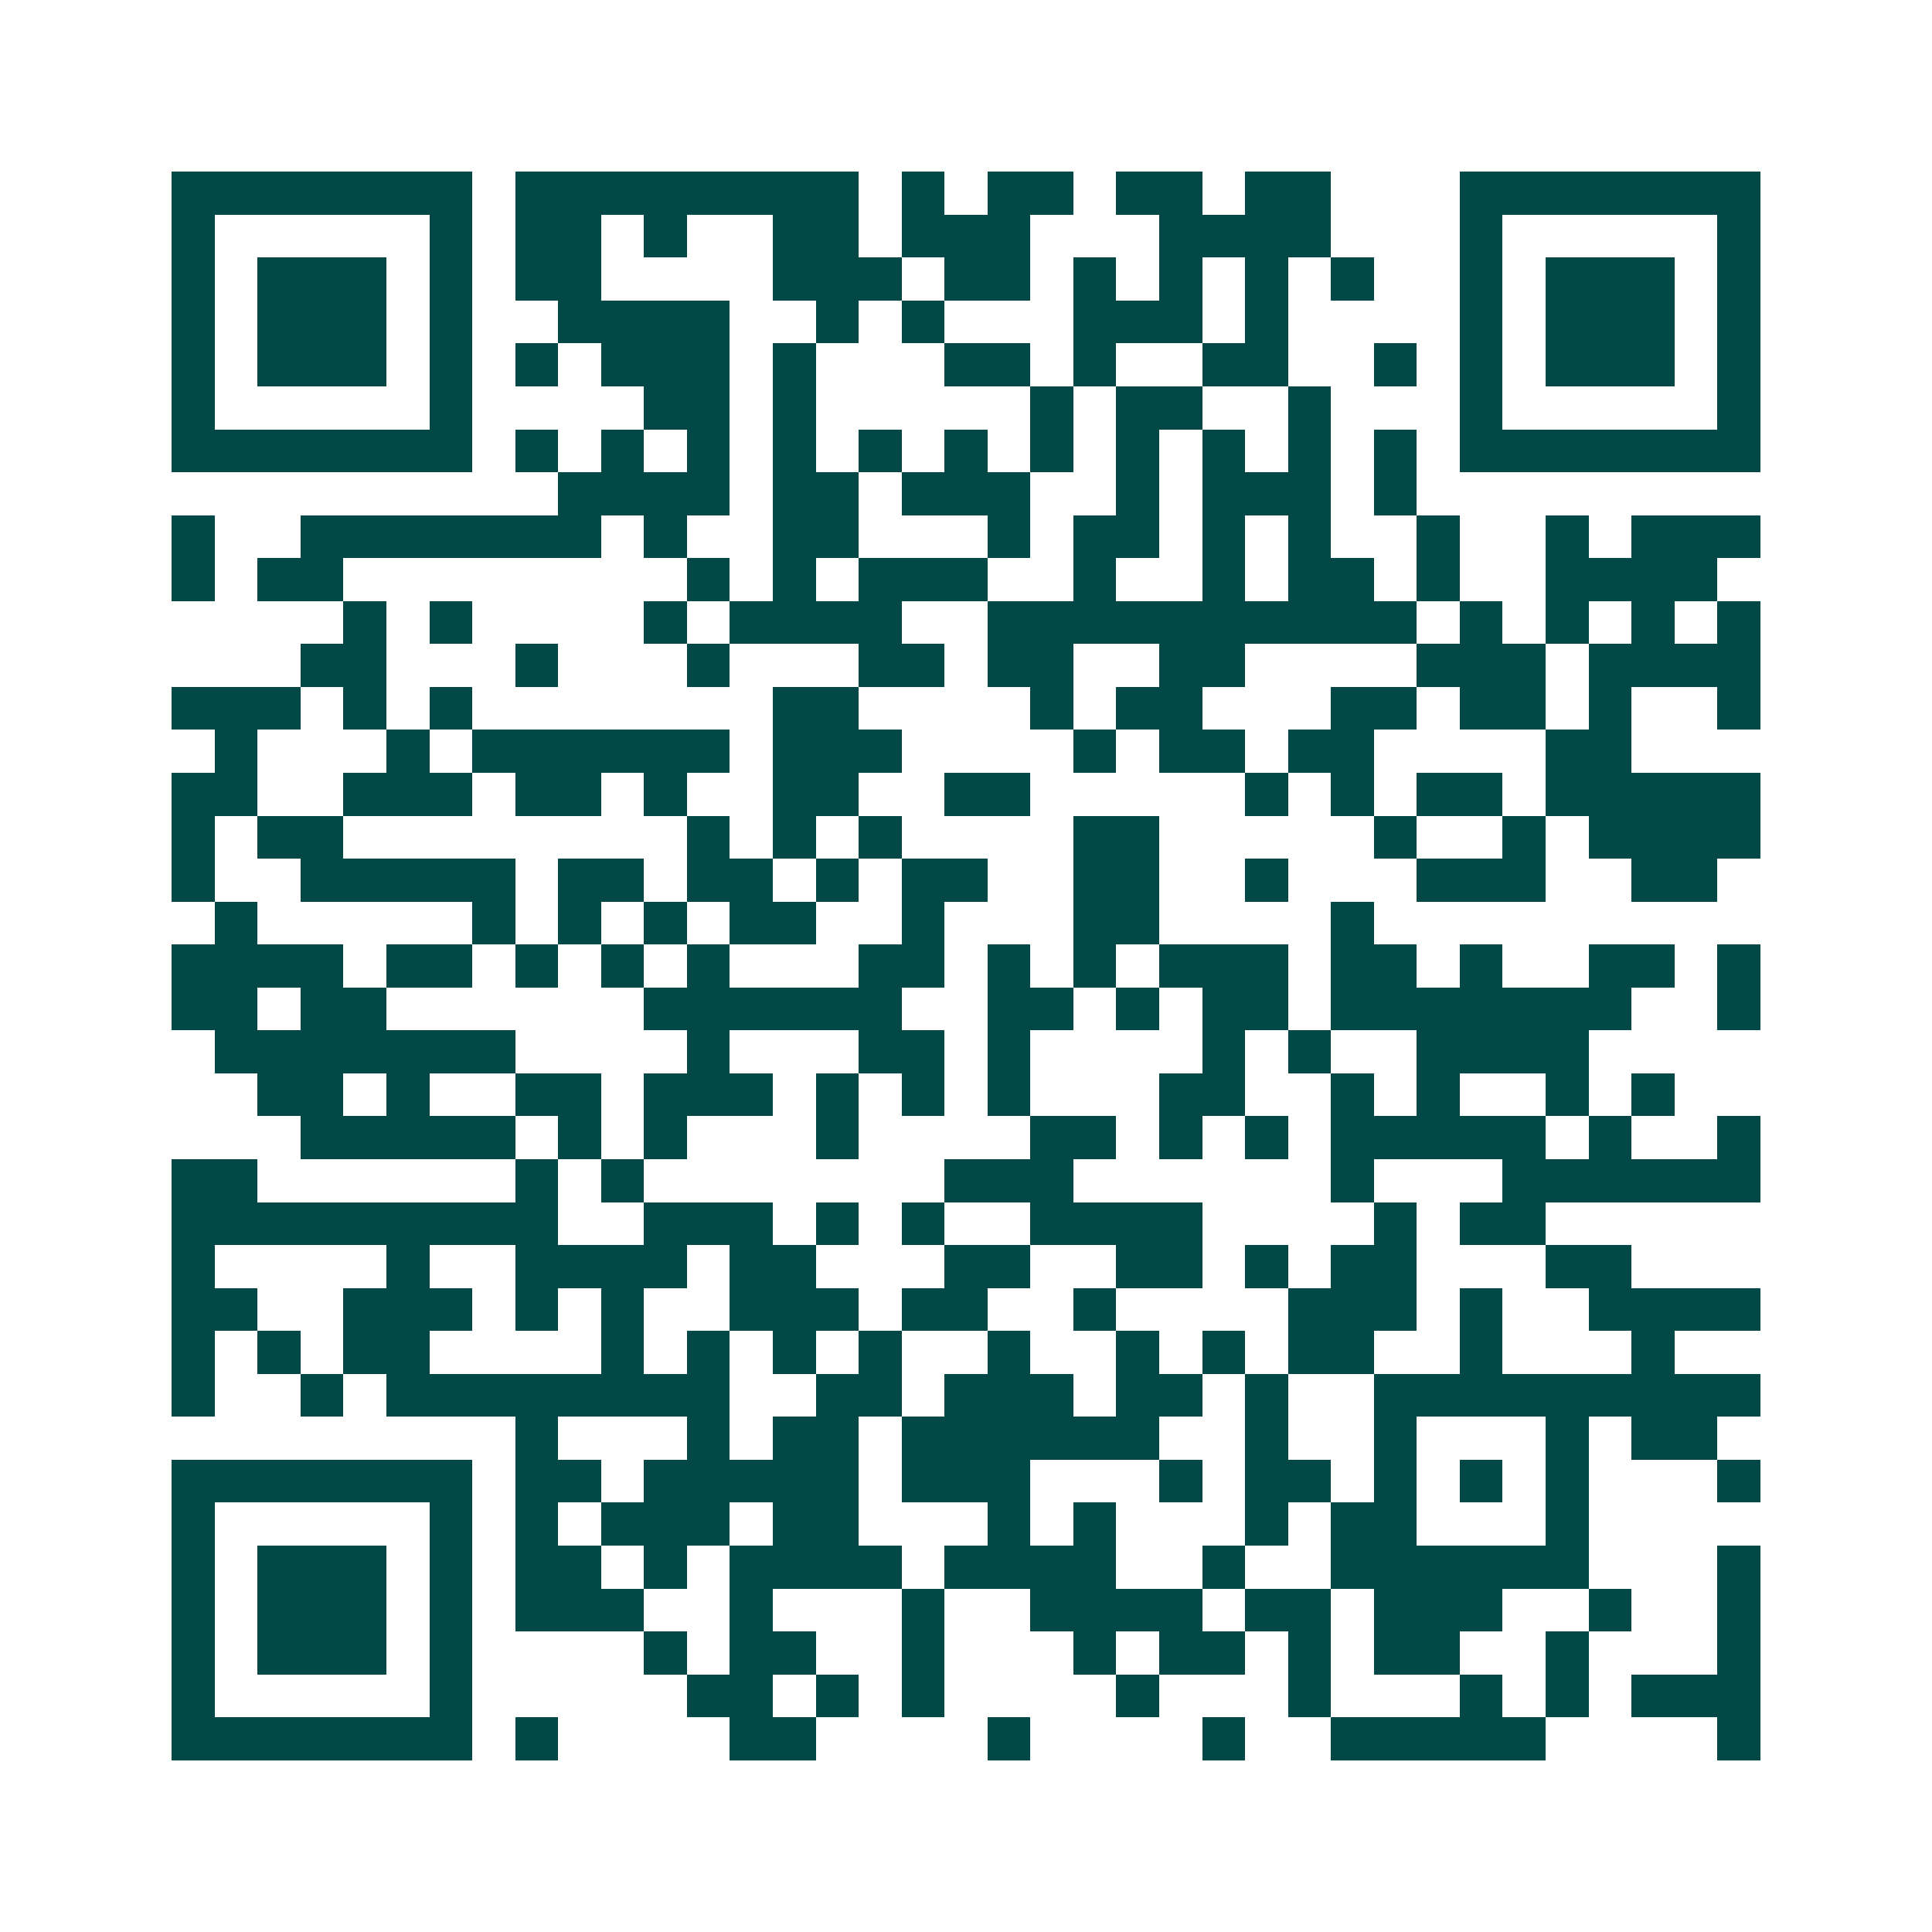 <svg xmlns="http://www.w3.org/2000/svg" width="200" height="200" viewBox="0 0 45 45" shape-rendering="crispEdges"><path fill="#ffffff" d="M0 0h45v45H0z"/><path stroke="#014847" d="M4 4.5h7m1 0h8m1 0h1m1 0h2m1 0h2m1 0h2m3 0h7M4 5.5h1m5 0h1m1 0h2m1 0h1m2 0h2m1 0h3m3 0h4m3 0h1m5 0h1M4 6.5h1m1 0h3m1 0h1m1 0h2m4 0h3m1 0h2m1 0h1m1 0h1m1 0h1m1 0h1m2 0h1m1 0h3m1 0h1M4 7.5h1m1 0h3m1 0h1m2 0h4m2 0h1m1 0h1m3 0h3m1 0h1m4 0h1m1 0h3m1 0h1M4 8.5h1m1 0h3m1 0h1m1 0h1m1 0h3m1 0h1m3 0h2m1 0h1m2 0h2m2 0h1m1 0h1m1 0h3m1 0h1M4 9.5h1m5 0h1m4 0h2m1 0h1m5 0h1m1 0h2m2 0h1m3 0h1m5 0h1M4 10.5h7m1 0h1m1 0h1m1 0h1m1 0h1m1 0h1m1 0h1m1 0h1m1 0h1m1 0h1m1 0h1m1 0h1m1 0h7M13 11.5h4m1 0h2m1 0h3m2 0h1m1 0h3m1 0h1M4 12.5h1m2 0h7m1 0h1m2 0h2m3 0h1m1 0h2m1 0h1m1 0h1m2 0h1m2 0h1m1 0h3M4 13.5h1m1 0h2m8 0h1m1 0h1m1 0h3m2 0h1m2 0h1m1 0h2m1 0h1m2 0h4M8 14.5h1m1 0h1m4 0h1m1 0h4m2 0h10m1 0h1m1 0h1m1 0h1m1 0h1M7 15.5h2m3 0h1m3 0h1m3 0h2m1 0h2m2 0h2m4 0h3m1 0h4M4 16.5h3m1 0h1m1 0h1m7 0h2m4 0h1m1 0h2m3 0h2m1 0h2m1 0h1m2 0h1M5 17.5h1m3 0h1m1 0h6m1 0h3m4 0h1m1 0h2m1 0h2m4 0h2M4 18.5h2m2 0h3m1 0h2m1 0h1m2 0h2m2 0h2m5 0h1m1 0h1m1 0h2m1 0h5M4 19.5h1m1 0h2m8 0h1m1 0h1m1 0h1m4 0h2m5 0h1m2 0h1m1 0h4M4 20.5h1m2 0h5m1 0h2m1 0h2m1 0h1m1 0h2m2 0h2m2 0h1m3 0h3m2 0h2M5 21.5h1m5 0h1m1 0h1m1 0h1m1 0h2m2 0h1m3 0h2m4 0h1M4 22.5h4m1 0h2m1 0h1m1 0h1m1 0h1m3 0h2m1 0h1m1 0h1m1 0h3m1 0h2m1 0h1m2 0h2m1 0h1M4 23.5h2m1 0h2m6 0h6m2 0h2m1 0h1m1 0h2m1 0h7m2 0h1M5 24.5h7m4 0h1m3 0h2m1 0h1m4 0h1m1 0h1m2 0h4M6 25.5h2m1 0h1m2 0h2m1 0h3m1 0h1m1 0h1m1 0h1m3 0h2m2 0h1m1 0h1m2 0h1m1 0h1M7 26.5h5m1 0h1m1 0h1m3 0h1m4 0h2m1 0h1m1 0h1m1 0h5m1 0h1m2 0h1M4 27.5h2m6 0h1m1 0h1m7 0h3m6 0h1m3 0h6M4 28.5h9m2 0h3m1 0h1m1 0h1m2 0h4m4 0h1m1 0h2M4 29.5h1m4 0h1m2 0h4m1 0h2m3 0h2m2 0h2m1 0h1m1 0h2m3 0h2M4 30.5h2m2 0h3m1 0h1m1 0h1m2 0h3m1 0h2m2 0h1m4 0h3m1 0h1m2 0h4M4 31.5h1m1 0h1m1 0h2m4 0h1m1 0h1m1 0h1m1 0h1m2 0h1m2 0h1m1 0h1m1 0h2m2 0h1m3 0h1M4 32.5h1m2 0h1m1 0h8m2 0h2m1 0h3m1 0h2m1 0h1m2 0h9M12 33.5h1m3 0h1m1 0h2m1 0h6m2 0h1m2 0h1m3 0h1m1 0h2M4 34.5h7m1 0h2m1 0h5m1 0h3m3 0h1m1 0h2m1 0h1m1 0h1m1 0h1m3 0h1M4 35.5h1m5 0h1m1 0h1m1 0h3m1 0h2m3 0h1m1 0h1m3 0h1m1 0h2m3 0h1M4 36.5h1m1 0h3m1 0h1m1 0h2m1 0h1m1 0h4m1 0h4m2 0h1m2 0h6m3 0h1M4 37.5h1m1 0h3m1 0h1m1 0h3m2 0h1m3 0h1m2 0h4m1 0h2m1 0h3m2 0h1m2 0h1M4 38.5h1m1 0h3m1 0h1m4 0h1m1 0h2m2 0h1m3 0h1m1 0h2m1 0h1m1 0h2m2 0h1m3 0h1M4 39.5h1m5 0h1m5 0h2m1 0h1m1 0h1m4 0h1m3 0h1m3 0h1m1 0h1m1 0h3M4 40.5h7m1 0h1m4 0h2m4 0h1m4 0h1m2 0h5m4 0h1"/></svg>
